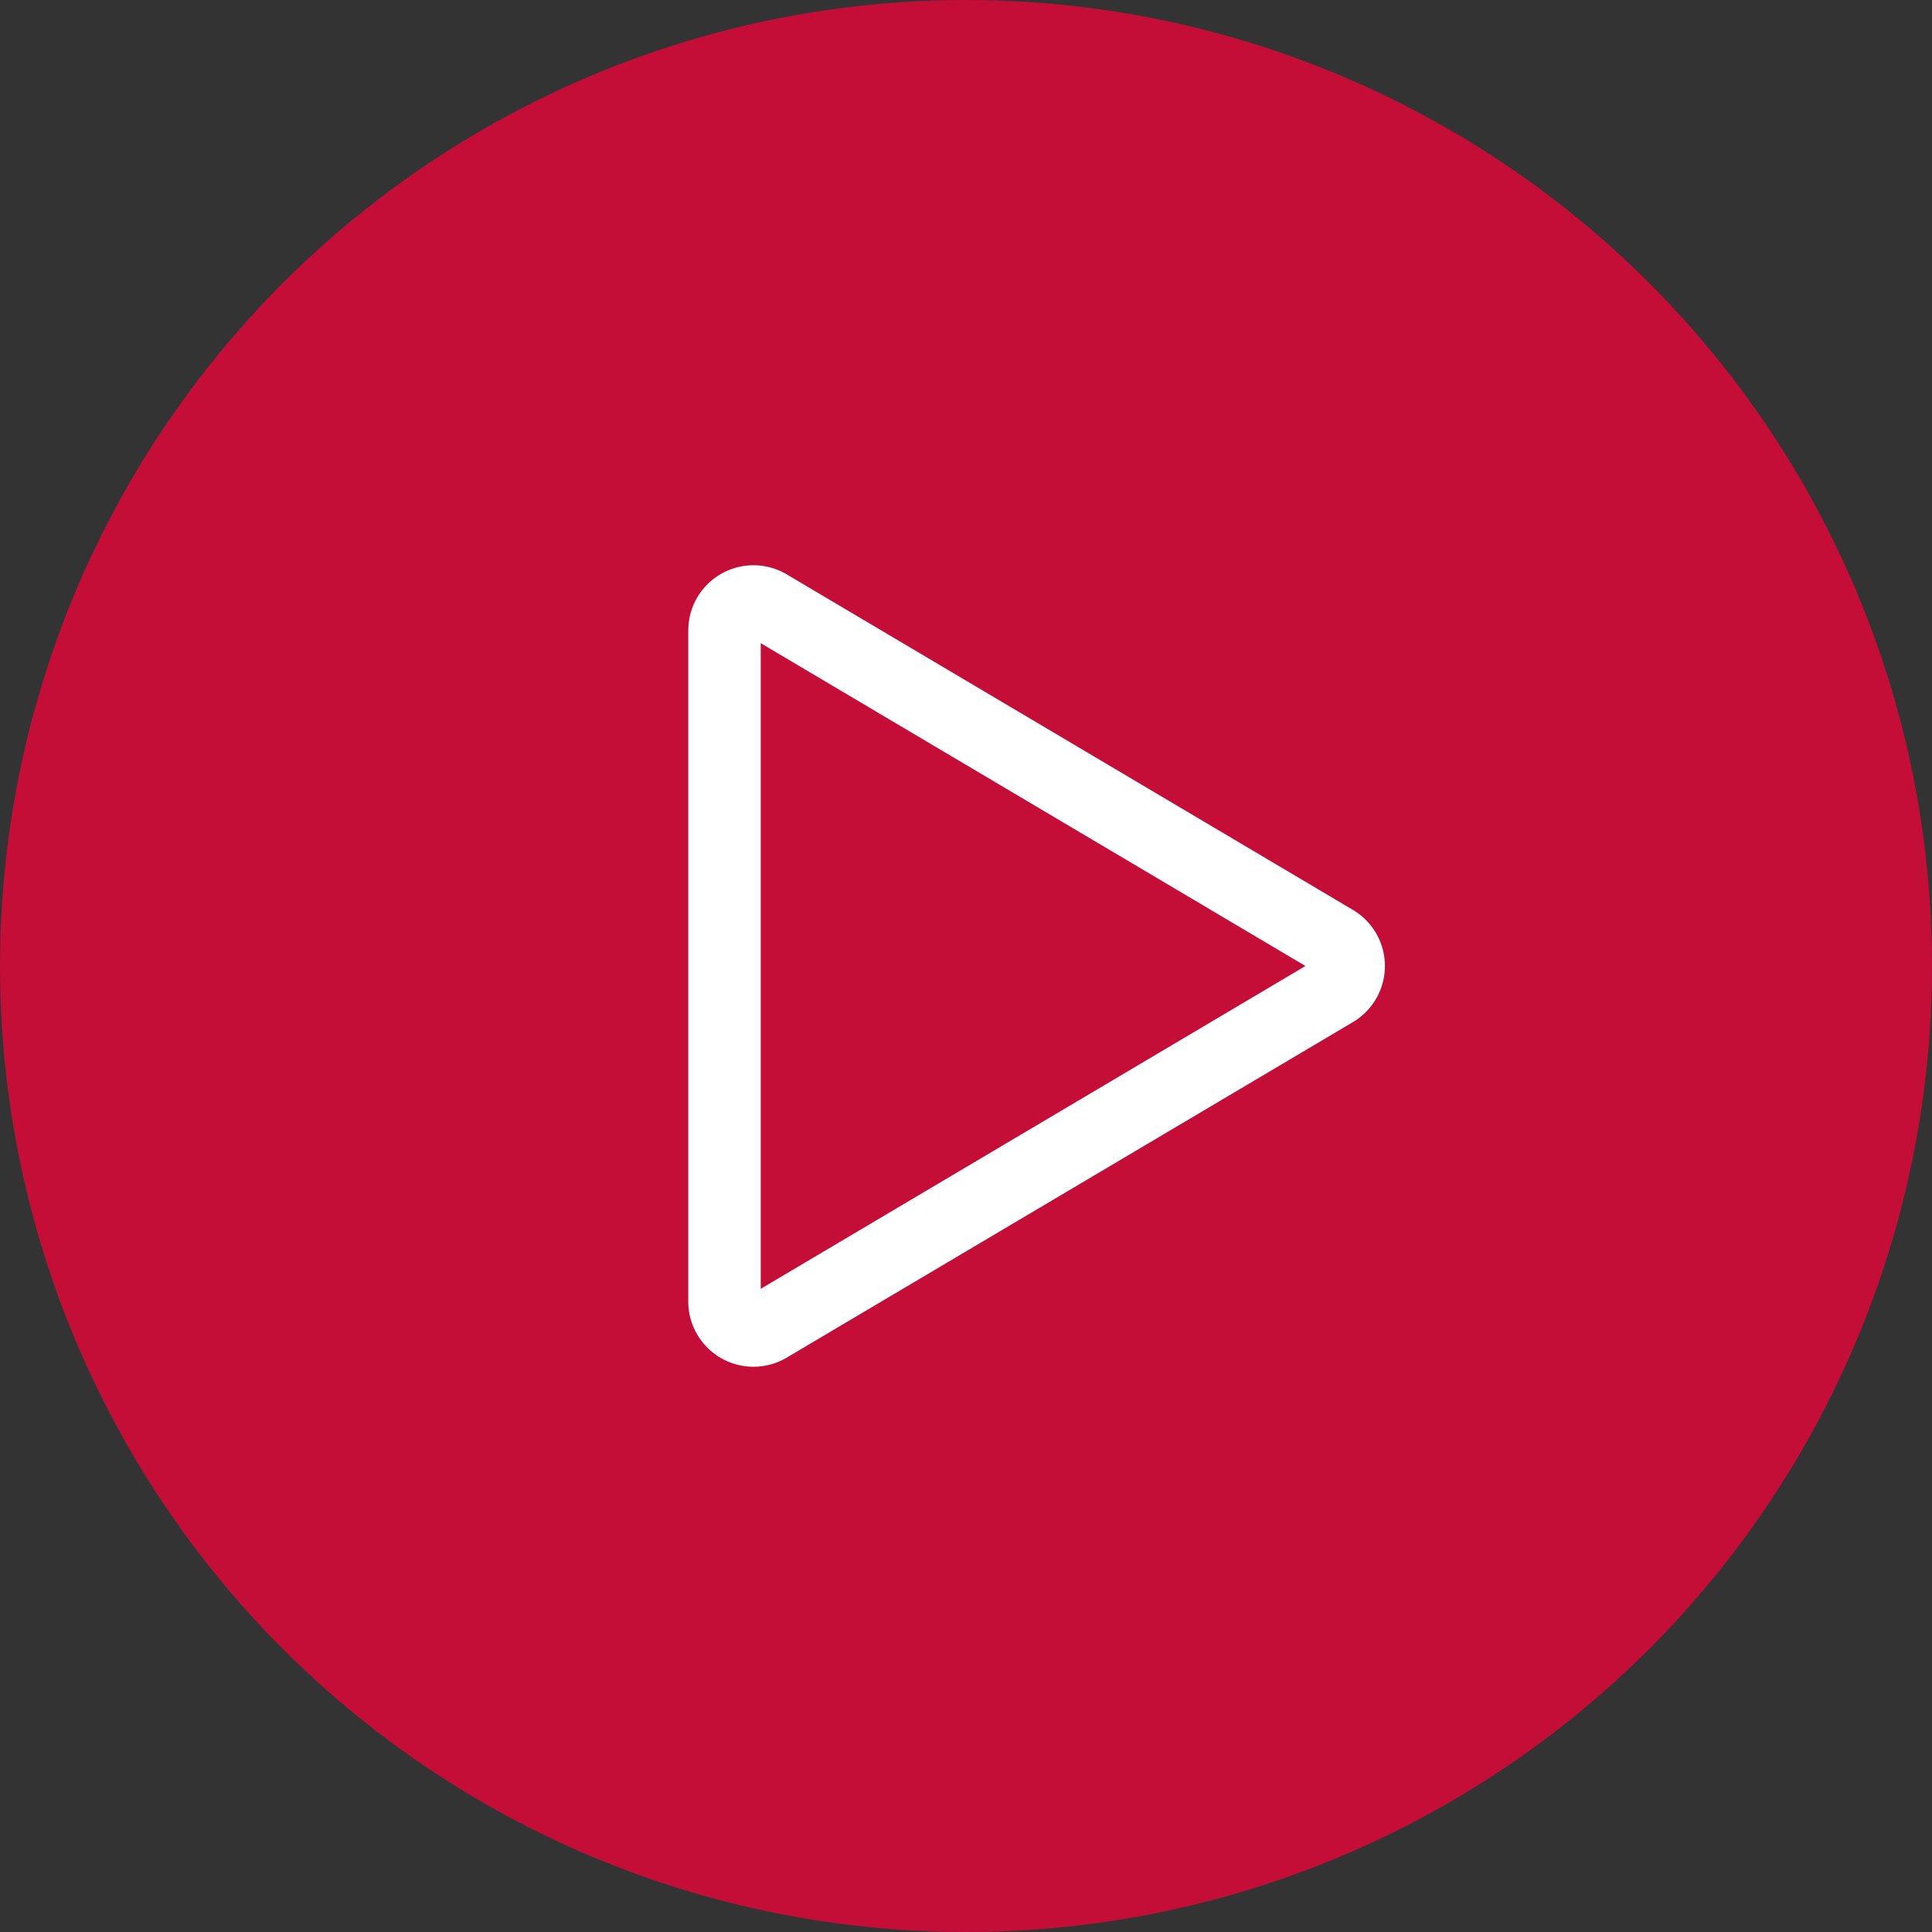 <svg width="40" height="40" fill="none" xmlns="http://www.w3.org/2000/svg"><rect width="100%" height="100%" fill="#333333" stroke="none"/><circle cx="20" cy="20" r="20" fill="#C40E38"/><path d="M15.906 12.537a.6.6 0 00-.906.516v13.894a.6.6 0 00.906.516l11.723-6.947a.6.6 0 000-1.032l-11.723-6.947z" stroke="#fff" stroke-width="1.5" stroke-linecap="round" stroke-linejoin="round"/></svg>